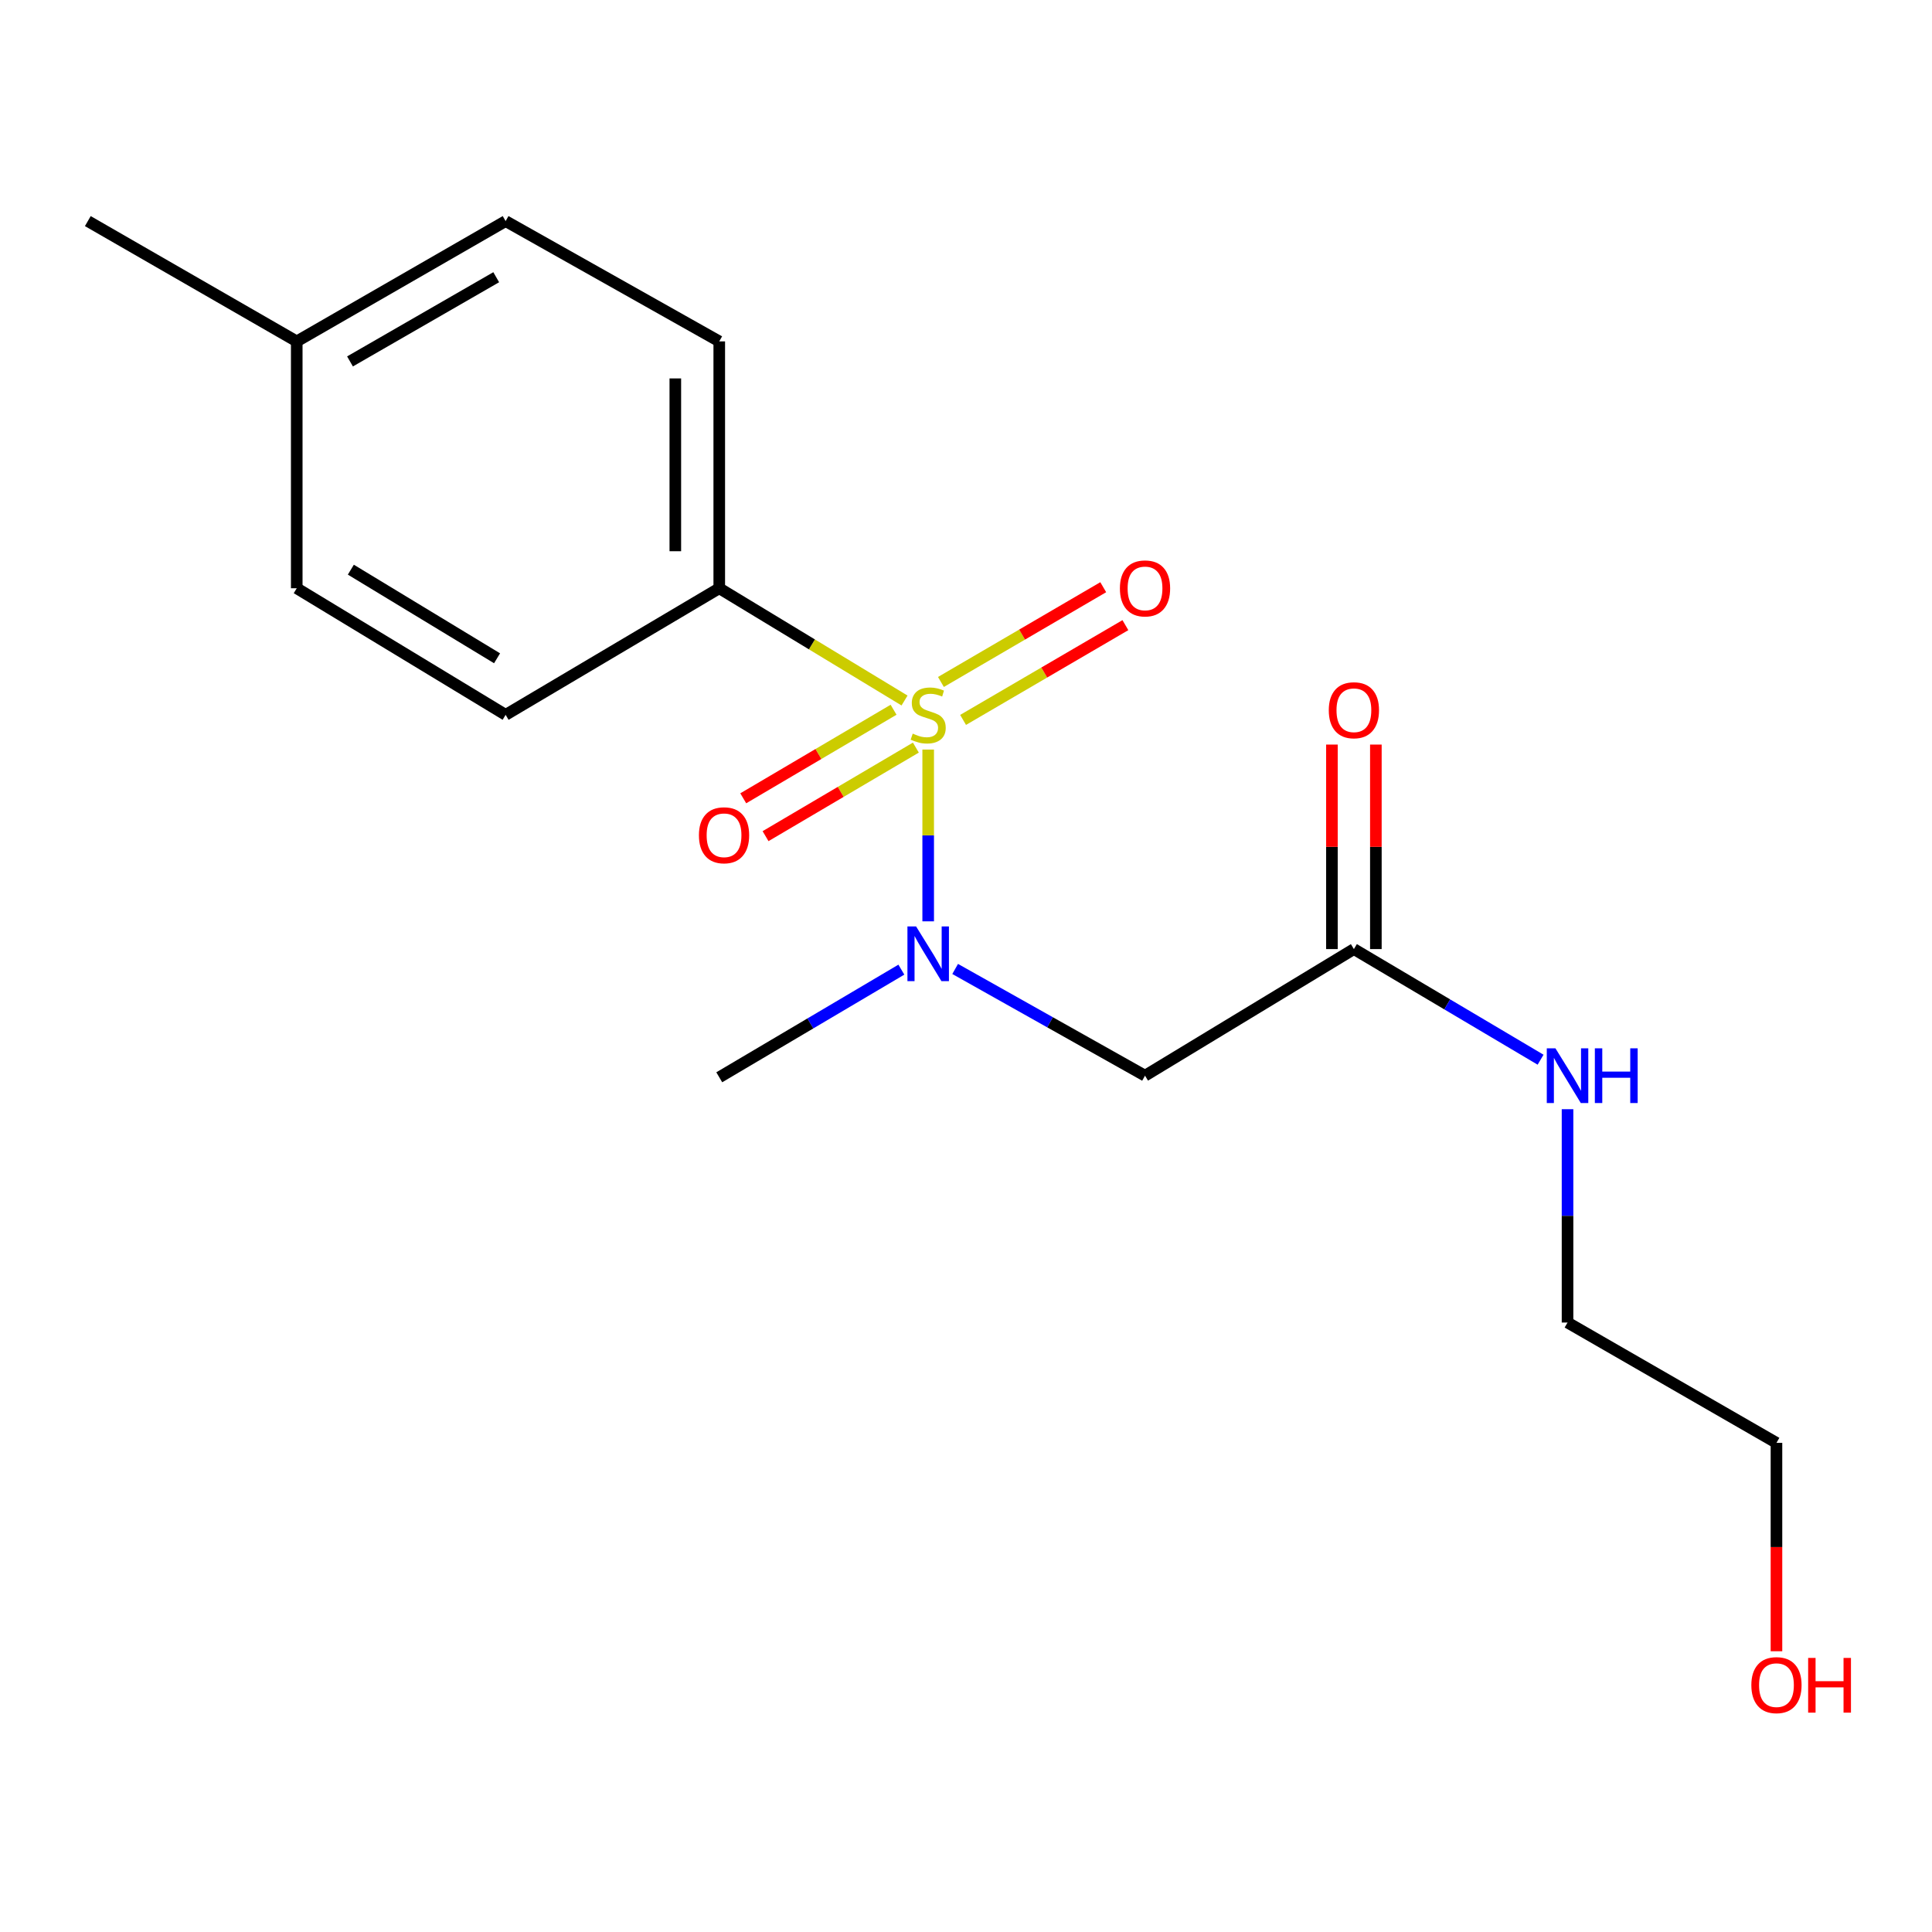 <?xml version='1.0' encoding='iso-8859-1'?>
<svg version='1.1' baseProfile='full'
              xmlns='http://www.w3.org/2000/svg'
                      xmlns:rdkit='http://www.rdkit.org/xml'
                      xmlns:xlink='http://www.w3.org/1999/xlink'
                  xml:space='preserve'
width='1000px' height='1000px' viewBox='0 0 1000 1000'>
<!-- END OF HEADER -->
<rect style='opacity:1.0;fill:#FFFFFF;stroke:none' width='1000' height='1000' x='0' y='0'> </rect>
<path class='bond-0' d='M 480.427,387.975 L 480.427,432.427' style='fill:none;fill-rule:evenodd;stroke:#CCCC00;stroke-width:6px;stroke-linecap:butt;stroke-linejoin:miter;stroke-opacity:1' />
<path class='bond-0' d='M 480.427,432.427 L 480.427,476.88' style='fill:none;fill-rule:evenodd;stroke:#0000FF;stroke-width:6px;stroke-linecap:butt;stroke-linejoin:miter;stroke-opacity:1' />
<path class='bond-2' d='M 468.186,362.586 L 420.236,333.532' style='fill:none;fill-rule:evenodd;stroke:#CCCC00;stroke-width:6px;stroke-linecap:butt;stroke-linejoin:miter;stroke-opacity:1' />
<path class='bond-2' d='M 420.236,333.532 L 372.287,304.479' style='fill:none;fill-rule:evenodd;stroke:#000000;stroke-width:6px;stroke-linecap:butt;stroke-linejoin:miter;stroke-opacity:1' />
<path class='bond-4' d='M 498.489,372.625 L 540.495,348.101' style='fill:none;fill-rule:evenodd;stroke:#CCCC00;stroke-width:6px;stroke-linecap:butt;stroke-linejoin:miter;stroke-opacity:1' />
<path class='bond-4' d='M 540.495,348.101 L 582.501,323.578' style='fill:none;fill-rule:evenodd;stroke:#FF0000;stroke-width:6px;stroke-linecap:butt;stroke-linejoin:miter;stroke-opacity:1' />
<path class='bond-4' d='M 487.023,352.985 L 529.029,328.461' style='fill:none;fill-rule:evenodd;stroke:#CCCC00;stroke-width:6px;stroke-linecap:butt;stroke-linejoin:miter;stroke-opacity:1' />
<path class='bond-4' d='M 529.029,328.461 L 571.035,303.937' style='fill:none;fill-rule:evenodd;stroke:#FF0000;stroke-width:6px;stroke-linecap:butt;stroke-linejoin:miter;stroke-opacity:1' />
<path class='bond-5' d='M 462.509,367.361 L 423.607,390.28' style='fill:none;fill-rule:evenodd;stroke:#CCCC00;stroke-width:6px;stroke-linecap:butt;stroke-linejoin:miter;stroke-opacity:1' />
<path class='bond-5' d='M 423.607,390.28 L 384.705,413.199' style='fill:none;fill-rule:evenodd;stroke:#FF0000;stroke-width:6px;stroke-linecap:butt;stroke-linejoin:miter;stroke-opacity:1' />
<path class='bond-5' d='M 474.053,386.956 L 435.151,409.874' style='fill:none;fill-rule:evenodd;stroke:#CCCC00;stroke-width:6px;stroke-linecap:butt;stroke-linejoin:miter;stroke-opacity:1' />
<path class='bond-5' d='M 435.151,409.874 L 396.249,432.793' style='fill:none;fill-rule:evenodd;stroke:#FF0000;stroke-width:6px;stroke-linecap:butt;stroke-linejoin:miter;stroke-opacity:1' />
<path class='bond-1' d='M 494.386,501.529 L 543.523,529.148' style='fill:none;fill-rule:evenodd;stroke:#0000FF;stroke-width:6px;stroke-linecap:butt;stroke-linejoin:miter;stroke-opacity:1' />
<path class='bond-1' d='M 543.523,529.148 L 592.66,556.768' style='fill:none;fill-rule:evenodd;stroke:#000000;stroke-width:6px;stroke-linecap:butt;stroke-linejoin:miter;stroke-opacity:1' />
<path class='bond-13' d='M 466.546,501.887 L 419.417,529.744' style='fill:none;fill-rule:evenodd;stroke:#0000FF;stroke-width:6px;stroke-linecap:butt;stroke-linejoin:miter;stroke-opacity:1' />
<path class='bond-13' d='M 419.417,529.744 L 372.287,557.602' style='fill:none;fill-rule:evenodd;stroke:#000000;stroke-width:6px;stroke-linecap:butt;stroke-linejoin:miter;stroke-opacity:1' />
<path class='bond-3' d='M 592.66,556.768 L 700.775,491.244' style='fill:none;fill-rule:evenodd;stroke:#000000;stroke-width:6px;stroke-linecap:butt;stroke-linejoin:miter;stroke-opacity:1' />
<path class='bond-7' d='M 372.287,304.479 L 372.287,176.705' style='fill:none;fill-rule:evenodd;stroke:#000000;stroke-width:6px;stroke-linecap:butt;stroke-linejoin:miter;stroke-opacity:1' />
<path class='bond-7' d='M 349.545,285.313 L 349.545,195.872' style='fill:none;fill-rule:evenodd;stroke:#000000;stroke-width:6px;stroke-linecap:butt;stroke-linejoin:miter;stroke-opacity:1' />
<path class='bond-8' d='M 372.287,304.479 L 261.709,370.003' style='fill:none;fill-rule:evenodd;stroke:#000000;stroke-width:6px;stroke-linecap:butt;stroke-linejoin:miter;stroke-opacity:1' />
<path class='bond-6' d='M 712.146,491.244 L 712.146,438.318' style='fill:none;fill-rule:evenodd;stroke:#000000;stroke-width:6px;stroke-linecap:butt;stroke-linejoin:miter;stroke-opacity:1' />
<path class='bond-6' d='M 712.146,438.318 L 712.146,385.391' style='fill:none;fill-rule:evenodd;stroke:#FF0000;stroke-width:6px;stroke-linecap:butt;stroke-linejoin:miter;stroke-opacity:1' />
<path class='bond-6' d='M 689.404,491.244 L 689.404,438.318' style='fill:none;fill-rule:evenodd;stroke:#000000;stroke-width:6px;stroke-linecap:butt;stroke-linejoin:miter;stroke-opacity:1' />
<path class='bond-6' d='M 689.404,438.318 L 689.404,385.391' style='fill:none;fill-rule:evenodd;stroke:#FF0000;stroke-width:6px;stroke-linecap:butt;stroke-linejoin:miter;stroke-opacity:1' />
<path class='bond-9' d='M 700.775,491.244 L 749.087,519.872' style='fill:none;fill-rule:evenodd;stroke:#000000;stroke-width:6px;stroke-linecap:butt;stroke-linejoin:miter;stroke-opacity:1' />
<path class='bond-9' d='M 749.087,519.872 L 797.4,548.5' style='fill:none;fill-rule:evenodd;stroke:#0000FF;stroke-width:6px;stroke-linecap:butt;stroke-linejoin:miter;stroke-opacity:1' />
<path class='bond-11' d='M 372.287,176.705 L 261.709,114.442' style='fill:none;fill-rule:evenodd;stroke:#000000;stroke-width:6px;stroke-linecap:butt;stroke-linejoin:miter;stroke-opacity:1' />
<path class='bond-10' d='M 261.709,370.003 L 153.594,304.479' style='fill:none;fill-rule:evenodd;stroke:#000000;stroke-width:6px;stroke-linecap:butt;stroke-linejoin:miter;stroke-opacity:1' />
<path class='bond-10' d='M 257.279,340.725 L 181.599,294.859' style='fill:none;fill-rule:evenodd;stroke:#000000;stroke-width:6px;stroke-linecap:butt;stroke-linejoin:miter;stroke-opacity:1' />
<path class='bond-15' d='M 811.353,574.122 L 811.353,629.332' style='fill:none;fill-rule:evenodd;stroke:#0000FF;stroke-width:6px;stroke-linecap:butt;stroke-linejoin:miter;stroke-opacity:1' />
<path class='bond-15' d='M 811.353,629.332 L 811.353,684.542' style='fill:none;fill-rule:evenodd;stroke:#000000;stroke-width:6px;stroke-linecap:butt;stroke-linejoin:miter;stroke-opacity:1' />
<path class='bond-12' d='M 153.594,304.479 L 153.594,176.705' style='fill:none;fill-rule:evenodd;stroke:#000000;stroke-width:6px;stroke-linecap:butt;stroke-linejoin:miter;stroke-opacity:1' />
<path class='bond-18' d='M 261.709,114.442 L 153.594,176.705' style='fill:none;fill-rule:evenodd;stroke:#000000;stroke-width:6px;stroke-linecap:butt;stroke-linejoin:miter;stroke-opacity:1' />
<path class='bond-18' d='M 256.841,143.489 L 181.161,187.074' style='fill:none;fill-rule:evenodd;stroke:#000000;stroke-width:6px;stroke-linecap:butt;stroke-linejoin:miter;stroke-opacity:1' />
<path class='bond-17' d='M 153.594,176.705 L 45.455,114.442' style='fill:none;fill-rule:evenodd;stroke:#000000;stroke-width:6px;stroke-linecap:butt;stroke-linejoin:miter;stroke-opacity:1' />
<path class='bond-14' d='M 919.493,854.688 L 919.493,800.753' style='fill:none;fill-rule:evenodd;stroke:#FF0000;stroke-width:6px;stroke-linecap:butt;stroke-linejoin:miter;stroke-opacity:1' />
<path class='bond-14' d='M 919.493,800.753 L 919.493,746.818' style='fill:none;fill-rule:evenodd;stroke:#000000;stroke-width:6px;stroke-linecap:butt;stroke-linejoin:miter;stroke-opacity:1' />
<path class='bond-16' d='M 811.353,684.542 L 919.493,746.818' style='fill:none;fill-rule:evenodd;stroke:#000000;stroke-width:6px;stroke-linecap:butt;stroke-linejoin:miter;stroke-opacity:1' />
<path  class='atom-0' d='M 472.427 379.723
Q 472.747 379.843, 474.067 380.403
Q 475.387 380.963, 476.827 381.323
Q 478.307 381.643, 479.747 381.643
Q 482.427 381.643, 483.987 380.363
Q 485.547 379.043, 485.547 376.763
Q 485.547 375.203, 484.747 374.243
Q 483.987 373.283, 482.787 372.763
Q 481.587 372.243, 479.587 371.643
Q 477.067 370.883, 475.547 370.163
Q 474.067 369.443, 472.987 367.923
Q 471.947 366.403, 471.947 363.843
Q 471.947 360.283, 474.347 358.083
Q 476.787 355.883, 481.587 355.883
Q 484.867 355.883, 488.587 357.443
L 487.667 360.523
Q 484.267 359.123, 481.707 359.123
Q 478.947 359.123, 477.427 360.283
Q 475.907 361.403, 475.947 363.363
Q 475.947 364.883, 476.707 365.803
Q 477.507 366.723, 478.627 367.243
Q 479.787 367.763, 481.707 368.363
Q 484.267 369.163, 485.787 369.963
Q 487.307 370.763, 488.387 372.403
Q 489.507 374.003, 489.507 376.763
Q 489.507 380.683, 486.867 382.803
Q 484.267 384.883, 479.907 384.883
Q 477.387 384.883, 475.467 384.323
Q 473.587 383.803, 471.347 382.883
L 472.427 379.723
' fill='#CCCC00'/>
<path  class='atom-1' d='M 474.167 479.523
L 483.447 494.523
Q 484.367 496.003, 485.847 498.683
Q 487.327 501.363, 487.407 501.523
L 487.407 479.523
L 491.167 479.523
L 491.167 507.843
L 487.287 507.843
L 477.327 491.443
Q 476.167 489.523, 474.927 487.323
Q 473.727 485.123, 473.367 484.443
L 473.367 507.843
L 469.687 507.843
L 469.687 479.523
L 474.167 479.523
' fill='#0000FF'/>
<path  class='atom-5' d='M 579.66 304.559
Q 579.66 297.759, 583.02 293.959
Q 586.38 290.159, 592.66 290.159
Q 598.94 290.159, 602.3 293.959
Q 605.66 297.759, 605.66 304.559
Q 605.66 311.439, 602.26 315.359
Q 598.86 319.239, 592.66 319.239
Q 586.42 319.239, 583.02 315.359
Q 579.66 311.479, 579.66 304.559
M 592.66 316.039
Q 596.98 316.039, 599.3 313.159
Q 601.66 310.239, 601.66 304.559
Q 601.66 298.999, 599.3 296.199
Q 596.98 293.359, 592.66 293.359
Q 588.34 293.359, 585.98 296.159
Q 583.66 298.959, 583.66 304.559
Q 583.66 310.279, 585.98 313.159
Q 588.34 316.039, 592.66 316.039
' fill='#FF0000'/>
<path  class='atom-6' d='M 361.763 432.333
Q 361.763 425.533, 365.123 421.733
Q 368.483 417.933, 374.763 417.933
Q 381.043 417.933, 384.403 421.733
Q 387.763 425.533, 387.763 432.333
Q 387.763 439.213, 384.363 443.133
Q 380.963 447.013, 374.763 447.013
Q 368.523 447.013, 365.123 443.133
Q 361.763 439.253, 361.763 432.333
M 374.763 443.813
Q 379.083 443.813, 381.403 440.933
Q 383.763 438.013, 383.763 432.333
Q 383.763 426.773, 381.403 423.973
Q 379.083 421.133, 374.763 421.133
Q 370.443 421.133, 368.083 423.933
Q 365.763 426.733, 365.763 432.333
Q 365.763 438.053, 368.083 440.933
Q 370.443 443.813, 374.763 443.813
' fill='#FF0000'/>
<path  class='atom-7' d='M 687.775 367.619
Q 687.775 360.819, 691.135 357.019
Q 694.495 353.219, 700.775 353.219
Q 707.055 353.219, 710.415 357.019
Q 713.775 360.819, 713.775 367.619
Q 713.775 374.499, 710.375 378.419
Q 706.975 382.299, 700.775 382.299
Q 694.535 382.299, 691.135 378.419
Q 687.775 374.539, 687.775 367.619
M 700.775 379.099
Q 705.095 379.099, 707.415 376.219
Q 709.775 373.299, 709.775 367.619
Q 709.775 362.059, 707.415 359.259
Q 705.095 356.419, 700.775 356.419
Q 696.455 356.419, 694.095 359.219
Q 691.775 362.019, 691.775 367.619
Q 691.775 373.339, 694.095 376.219
Q 696.455 379.099, 700.775 379.099
' fill='#FF0000'/>
<path  class='atom-10' d='M 805.093 542.608
L 814.373 557.608
Q 815.293 559.088, 816.773 561.768
Q 818.253 564.448, 818.333 564.608
L 818.333 542.608
L 822.093 542.608
L 822.093 570.928
L 818.213 570.928
L 808.253 554.528
Q 807.093 552.608, 805.853 550.408
Q 804.653 548.208, 804.293 547.528
L 804.293 570.928
L 800.613 570.928
L 800.613 542.608
L 805.093 542.608
' fill='#0000FF'/>
<path  class='atom-10' d='M 825.493 542.608
L 829.333 542.608
L 829.333 554.648
L 843.813 554.648
L 843.813 542.608
L 847.653 542.608
L 847.653 570.928
L 843.813 570.928
L 843.813 557.848
L 829.333 557.848
L 829.333 570.928
L 825.493 570.928
L 825.493 542.608
' fill='#0000FF'/>
<path  class='atom-15' d='M 906.493 872.221
Q 906.493 865.421, 909.853 861.621
Q 913.213 857.821, 919.493 857.821
Q 925.773 857.821, 929.133 861.621
Q 932.493 865.421, 932.493 872.221
Q 932.493 879.101, 929.093 883.021
Q 925.693 886.901, 919.493 886.901
Q 913.253 886.901, 909.853 883.021
Q 906.493 879.141, 906.493 872.221
M 919.493 883.701
Q 923.813 883.701, 926.133 880.821
Q 928.493 877.901, 928.493 872.221
Q 928.493 866.661, 926.133 863.861
Q 923.813 861.021, 919.493 861.021
Q 915.173 861.021, 912.813 863.821
Q 910.493 866.621, 910.493 872.221
Q 910.493 877.941, 912.813 880.821
Q 915.173 883.701, 919.493 883.701
' fill='#FF0000'/>
<path  class='atom-15' d='M 935.893 858.141
L 939.733 858.141
L 939.733 870.181
L 954.213 870.181
L 954.213 858.141
L 958.053 858.141
L 958.053 886.461
L 954.213 886.461
L 954.213 873.381
L 939.733 873.381
L 939.733 886.461
L 935.893 886.461
L 935.893 858.141
' fill='#FF0000'/>
</svg>
